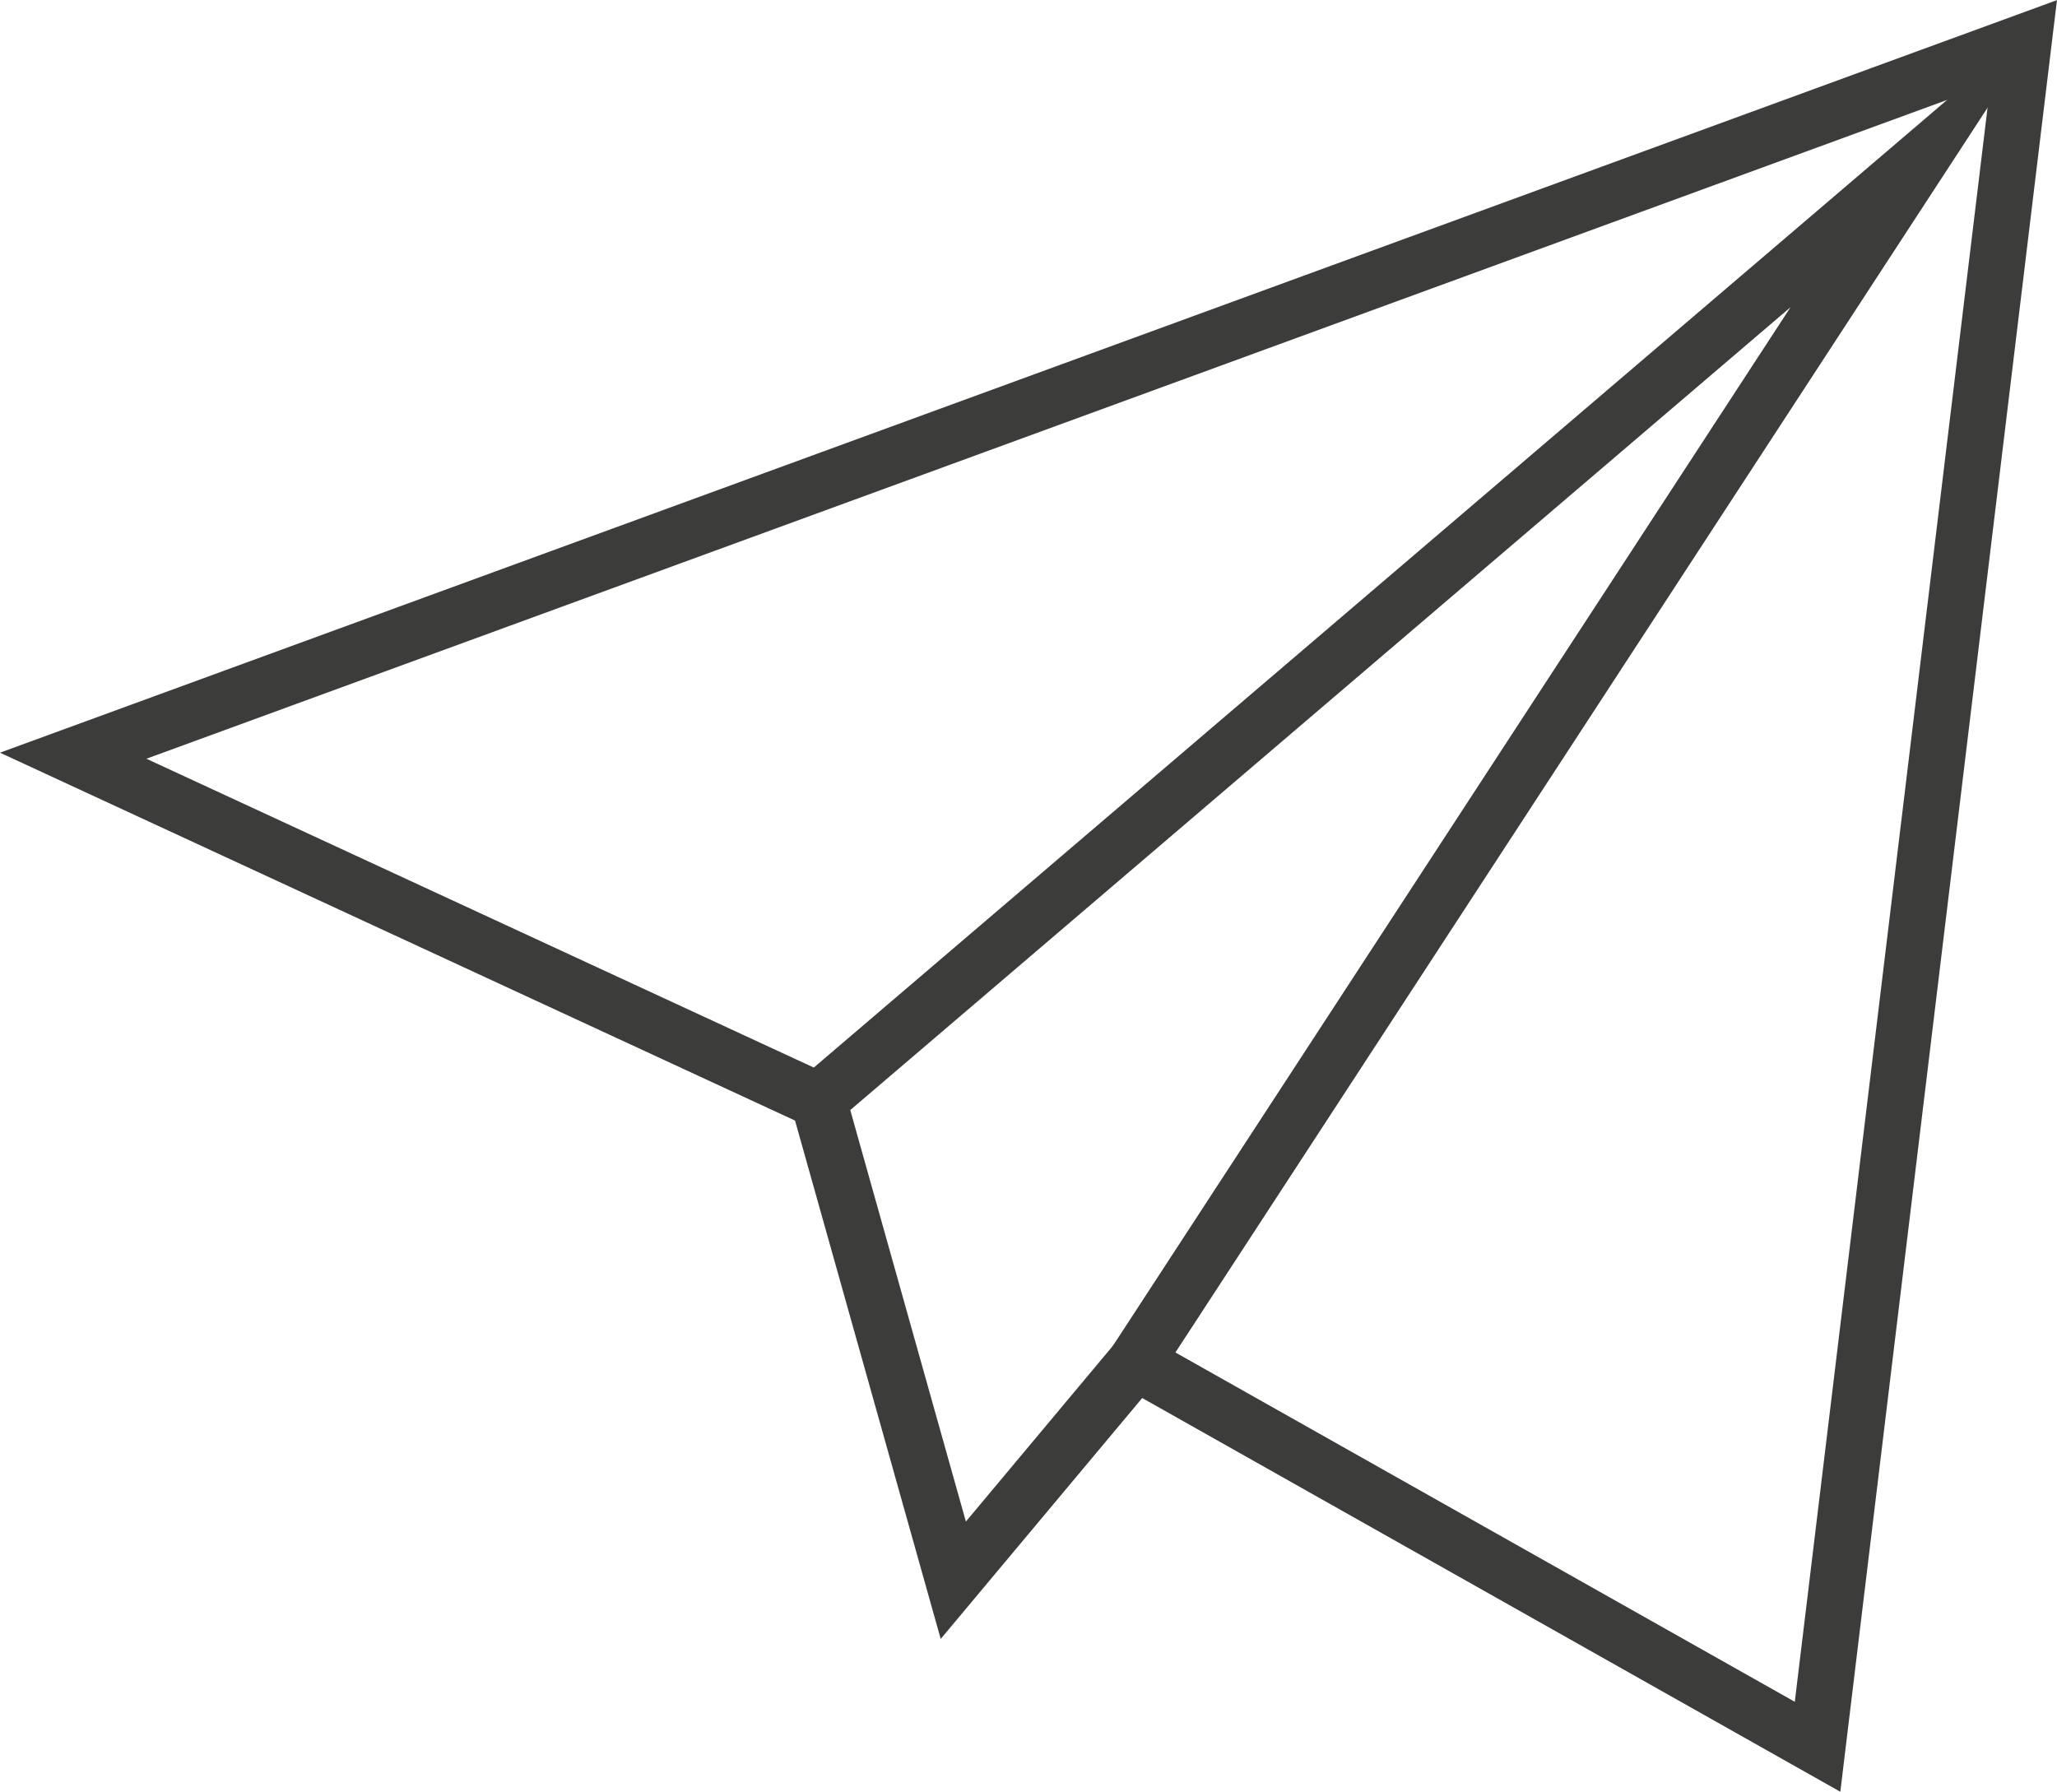 <svg xmlns="http://www.w3.org/2000/svg" width="36.734" height="31.997" viewBox="0 0 36.734 31.997">
  <g id="تلگرام" transform="translate(-739.082 -4206.259)">
    <path id="Path_8559" data-name="Path 8559" d="M1767.073,6165.976l-3.257,3.894-2.407-8.566-13.31-6.159,34.832-12.744-3.681,30.443Z" transform="translate(-1007.71 -1935.39)" fill="none" stroke="#3c3c3b" stroke-miterlimit="10" stroke-width="1"/>
    <path id="Path_8560" data-name="Path 8560" d="M1766.9,6161.3l19.675-16.8-14.011,21.475" transform="translate(-1013.201 -1935.39)" fill="none" stroke="#3c3c3b" stroke-miterlimit="10" stroke-width="1"/>
  </g>
</svg>
